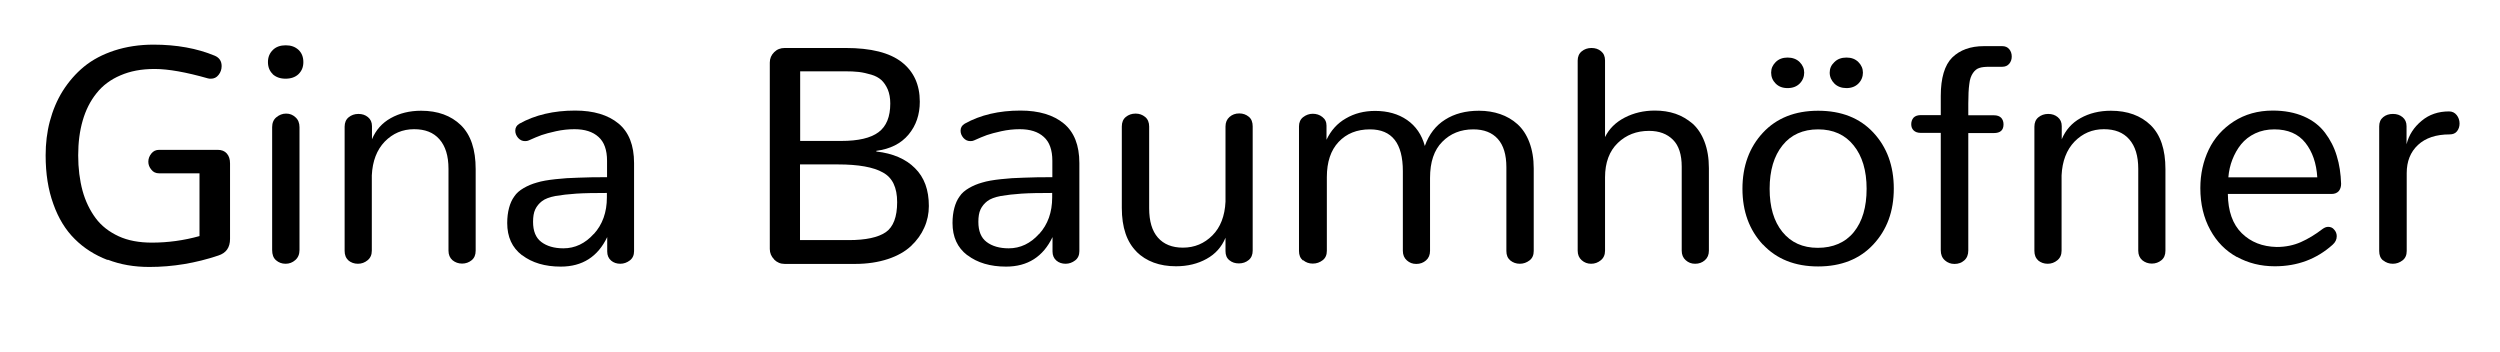 <?xml version="1.0" encoding="UTF-8"?>
<svg id="ut-" xmlns="http://www.w3.org/2000/svg" width="149" height="21" viewBox="0 0 149 21">
  <path d="m6.4,15.49c-.75-.29-1.4-.7-1.94-1.24-.55-.54-.98-1.24-1.28-2.09-.31-.85-.46-1.81-.46-2.9,0-.71.08-1.39.25-2.03s.42-1.25.77-1.81c.35-.55.77-1.04,1.27-1.45.5-.41,1.11-.73,1.81-.96.71-.23,1.49-.35,2.33-.35,1.37,0,2.59.22,3.65.66.28.12.41.33.41.62,0,.19-.06.37-.18.52-.12.16-.28.23-.46.23-.06,0-.12,0-.18-.02-1.3-.37-2.36-.56-3.17-.56s-1.46.13-2.04.38c-.59.25-1.07.61-1.43,1.07-.37.46-.64,1-.82,1.62-.18.62-.27,1.31-.27,2.08s.09,1.48.26,2.11c.17.62.44,1.17.78,1.63.35.47.81.82,1.37,1.08s1.23.38,1.98.38c.96,0,1.91-.13,2.84-.39v-3.74h-2.4c-.2,0-.36-.07-.47-.22-.12-.14-.18-.3-.18-.47,0-.18.06-.34.18-.49.12-.15.27-.22.47-.22h3.48c.24,0,.42.07.55.22.13.15.19.34.19.59v4.5c0,.51-.23.84-.7.99-1.34.45-2.71.68-4.11.68-.9,0-1.72-.14-2.47-.43Z" style="stroke-width: 0px;"/>
  <path d="m16.26,4.42c-.19-.18-.29-.42-.29-.72s.1-.53.29-.72c.19-.19.45-.28.77-.28s.56.09.76.27c.19.18.29.42.29.73s-.1.53-.29.72c-.19.18-.45.27-.77.27s-.57-.09-.77-.27Zm.19,11.09c-.16-.14-.23-.34-.23-.61v-7.32c0-.25.08-.45.25-.59.17-.14.36-.22.58-.22s.4.07.56.22c.16.14.24.34.24.59v7.32c0,.25-.08.45-.25.6-.17.15-.36.22-.58.22s-.41-.07-.57-.21Z" style="stroke-width: 0px;"/>
  <path d="m20.77,15.52c-.16-.14-.23-.33-.23-.57v-7.4c0-.24.08-.43.24-.56.16-.13.35-.2.58-.2s.41.06.57.19c.16.13.24.31.24.54v.78c.23-.55.6-.97,1.12-1.26s1.12-.44,1.81-.44c.99,0,1.78.29,2.37.86.59.58.88,1.45.88,2.62v4.86c0,.25-.08.44-.24.57-.16.13-.35.2-.57.2s-.41-.07-.57-.2c-.16-.14-.24-.33-.24-.57v-4.88c0-.77-.18-1.35-.54-1.76s-.86-.6-1.51-.6c-.69,0-1.27.25-1.75.74-.47.49-.73,1.16-.77,2.01v4.49c0,.24-.08.43-.25.57s-.36.21-.58.21-.41-.07-.57-.2Z" style="stroke-width: 0px;"/>
  <path d="m31.11,15.21c-.59-.45-.88-1.09-.88-1.92,0-.34.04-.64.11-.9.07-.26.17-.49.31-.68.13-.2.32-.36.56-.5.24-.14.5-.25.79-.33.29-.09.65-.15,1.1-.2.44-.05.9-.08,1.37-.09.47-.02,1.04-.03,1.71-.03v-.98c0-.64-.17-1.12-.51-1.42-.34-.31-.82-.46-1.43-.46-.37,0-.73.04-1.1.12s-.65.16-.86.23-.47.19-.77.32c-.06.03-.13.04-.22.04-.16,0-.29-.06-.41-.19-.11-.13-.17-.27-.17-.43,0-.18.08-.32.25-.42.93-.52,2.04-.78,3.32-.78,1.1,0,1.96.26,2.58.77.62.51.93,1.3.93,2.36v5.25c0,.23-.08.42-.25.55-.17.13-.36.2-.57.2s-.4-.06-.55-.19c-.15-.13-.23-.31-.23-.54v-.86c-.56,1.17-1.48,1.76-2.77,1.76-.94,0-1.71-.23-2.3-.68Zm4.28-1.26c.52-.57.78-1.3.78-2.18v-.27c-.74,0-1.35.01-1.82.04-.47.03-.88.08-1.24.14-.36.07-.63.17-.81.31-.18.14-.31.3-.4.49s-.13.44-.13.74c0,.55.16.95.49,1.2s.77.38,1.32.38c.69,0,1.3-.29,1.81-.86Z" style="stroke-width: 0px;"/>
  <path d="m46.14,15.46c-.17-.17-.26-.38-.26-.62V3.73c0-.25.09-.45.26-.62.17-.17.38-.25.63-.25h3.63c1.51,0,2.62.28,3.34.84.72.56,1.08,1.35,1.08,2.36,0,.77-.22,1.42-.67,1.96-.45.54-1.09.86-1.92.97v.04c.98.11,1.75.44,2.3.99.56.55.83,1.3.83,2.26,0,.45-.09.88-.27,1.28-.18.41-.44.77-.79,1.1-.35.33-.81.59-1.38.78-.58.19-1.23.29-1.96.29h-4.19c-.25,0-.46-.09-.63-.26Zm4-7.06c1.01,0,1.75-.17,2.22-.52.47-.35.7-.92.7-1.71,0-.32-.05-.6-.15-.84-.1-.23-.23-.42-.38-.56-.16-.14-.36-.25-.6-.32s-.49-.13-.73-.16c-.24-.03-.53-.04-.86-.04h-2.65v4.15h2.46Zm.45,5.91c1.01,0,1.75-.16,2.2-.47.45-.31.68-.91.68-1.79s-.28-1.46-.85-1.77c-.56-.32-1.46-.48-2.68-.48h-2.26v4.51h2.91Z" style="stroke-width: 0px;"/>
  <path d="m57.65,15.21c-.59-.45-.88-1.09-.88-1.92,0-.34.04-.64.11-.9.07-.26.17-.49.31-.68.13-.2.32-.36.56-.5.24-.14.5-.25.79-.33.29-.09.65-.15,1.1-.2.44-.05.9-.08,1.37-.09.47-.02,1.04-.03,1.71-.03v-.98c0-.64-.17-1.12-.51-1.42-.34-.31-.82-.46-1.43-.46-.37,0-.73.04-1.1.12s-.65.16-.86.23-.47.19-.77.32c-.06.03-.13.04-.22.04-.16,0-.29-.06-.41-.19-.11-.13-.17-.27-.17-.43,0-.18.08-.32.25-.42.93-.52,2.04-.78,3.32-.78,1.1,0,1.96.26,2.58.77.62.51.93,1.3.93,2.36v5.25c0,.23-.08.42-.25.55-.17.13-.36.2-.57.2s-.4-.06-.55-.19c-.15-.13-.23-.31-.23-.54v-.86c-.56,1.17-1.48,1.76-2.77,1.76-.94,0-1.71-.23-2.3-.68Zm4.28-1.26c.52-.57.78-1.3.78-2.18v-.27c-.74,0-1.35.01-1.82.04-.47.03-.88.08-1.24.14-.36.07-.63.17-.81.31-.18.14-.31.3-.4.49s-.13.44-.13.74c0,.55.16.95.49,1.2s.77.38,1.32.38c.69,0,1.3-.29,1.81-.86Z" style="stroke-width: 0px;"/>
  <path d="m67.75,15.01c-.59-.58-.89-1.45-.89-2.62v-4.85c0-.25.08-.44.24-.57s.35-.2.58-.2.41.07.57.2c.16.13.24.33.24.57v4.87c0,.77.17,1.35.52,1.75.35.4.85.6,1.49.6.7,0,1.28-.25,1.76-.73s.74-1.16.78-2.01v-4.48c0-.24.08-.43.24-.57.16-.14.35-.21.58-.21s.41.07.57.2.23.33.23.57v7.41c0,.24-.08.43-.24.56-.16.13-.35.2-.58.2s-.41-.06-.57-.19c-.16-.13-.23-.31-.23-.54v-.8c-.23.55-.6.97-1.13,1.26-.52.29-1.13.44-1.82.44-.98,0-1.77-.29-2.36-.87Z" style="stroke-width: 0px;"/>
  <path d="m77.65,15.52c-.16-.14-.23-.32-.23-.56v-7.43c0-.23.08-.42.25-.55s.36-.2.57-.2.41.06.57.19c.17.13.25.3.25.52v.84c.26-.55.64-.98,1.15-1.27.51-.3,1.09-.45,1.75-.45.74,0,1.38.18,1.9.54.52.36.88.88,1.06,1.55.25-.7.65-1.22,1.21-1.57.55-.35,1.22-.53,2.02-.53.46,0,.88.07,1.26.2.38.13.73.33,1.03.6.3.27.54.63.71,1.08s.26.97.26,1.56v4.92c0,.24-.08.43-.25.56-.17.13-.36.2-.58.2s-.41-.07-.57-.2c-.16-.14-.23-.32-.23-.56v-4.99c0-.75-.17-1.31-.51-1.69s-.83-.57-1.46-.57c-.75,0-1.37.25-1.85.74-.49.49-.73,1.21-.73,2.16v4.34c0,.24-.08.43-.24.57s-.35.21-.58.21-.4-.07-.56-.21-.24-.33-.24-.57v-4.75c0-1.66-.65-2.49-1.96-2.49-.78,0-1.4.25-1.87.75-.47.5-.7,1.2-.7,2.1v4.39c0,.24-.08.43-.25.56-.17.13-.36.2-.59.2s-.41-.07-.57-.2Z" style="stroke-width: 0px;"/>
  <path d="m94.27,15.51c-.16-.14-.24-.33-.24-.57V3.61c0-.23.08-.42.24-.55s.35-.2.58-.2.41.06.57.19c.16.13.24.31.24.55v4.57c.24-.49.63-.88,1.17-1.16.54-.28,1.14-.42,1.8-.42.44,0,.85.06,1.23.19.38.13.71.33,1.02.59.3.27.54.63.71,1.08s.26.97.26,1.57v4.92c0,.24-.08.43-.24.57-.16.14-.35.21-.58.21s-.4-.07-.56-.21c-.16-.14-.24-.33-.24-.57v-5.01c0-.71-.17-1.25-.52-1.6s-.82-.53-1.43-.53c-.74,0-1.36.24-1.86.72-.5.48-.76,1.17-.76,2.05v4.37c0,.24-.08.43-.25.57s-.36.21-.58.21-.4-.07-.56-.21Z" style="stroke-width: 0px;"/>
  <path d="m105.07,14.58c-.81-.87-1.22-1.98-1.22-3.33s.41-2.47,1.22-3.34c.81-.87,1.91-1.31,3.29-1.31s2.48.43,3.29,1.3,1.22,1.98,1.22,3.34-.41,2.46-1.22,3.33-1.91,1.31-3.29,1.31-2.48-.44-3.29-1.31Zm5.42-.75c.51-.63.76-1.49.76-2.58s-.26-1.95-.77-2.58c-.51-.64-1.22-.96-2.12-.96s-1.62.32-2.12.95c-.51.63-.77,1.5-.77,2.59s.25,1.94.76,2.57c.51.63,1.21.95,2.11.95s1.64-.31,2.15-.94Zm-4.66-8.85c-.18-.18-.27-.4-.27-.65s.09-.45.27-.63c.18-.18.42-.27.71-.27s.54.09.72.27.27.39.27.63-.09.47-.27.65c-.18.18-.42.27-.72.27s-.53-.09-.71-.27Zm3.5,0c-.18-.18-.28-.4-.28-.65s.09-.45.28-.63c.18-.18.42-.27.72-.27s.53.09.71.27c.18.18.27.39.27.63s-.09.47-.27.65-.42.27-.71.27-.54-.09-.72-.27Z" style="stroke-width: 0px;"/>
  <path d="m115.91,15.51c-.16-.14-.24-.34-.24-.59v-7h-1.18c-.2,0-.34-.05-.44-.15-.1-.1-.14-.22-.14-.37s.05-.29.14-.39c.1-.1.24-.15.44-.15h1.18v-1.14c0-1.07.23-1.84.68-2.29.46-.45,1.09-.68,1.89-.68h1.1c.17,0,.31.06.41.18s.15.27.15.44-.05.31-.15.43-.24.18-.42.18h-.76c-.26,0-.46.02-.6.07-.14.04-.27.14-.38.3s-.19.37-.22.66c-.04.29-.06.67-.06,1.16v.7h1.52c.2,0,.34.05.44.15.09.1.14.23.14.39,0,.35-.19.52-.58.52h-1.52v7c0,.25-.08.45-.24.59-.16.14-.35.21-.58.21s-.41-.07-.57-.21Z" style="stroke-width: 0px;"/>
  <path d="m121.48,15.52c-.16-.14-.23-.33-.23-.57v-7.4c0-.24.08-.43.24-.56.16-.13.35-.2.58-.2s.41.06.57.19.24.31.24.54v.78c.23-.55.6-.97,1.12-1.26s1.12-.44,1.81-.44c.99,0,1.78.29,2.37.86.59.58.88,1.45.88,2.62v4.86c0,.25-.08.44-.24.57-.16.13-.35.2-.57.2s-.41-.07-.57-.2c-.16-.14-.24-.33-.24-.57v-4.88c0-.77-.18-1.35-.54-1.76s-.86-.6-1.51-.6c-.69,0-1.27.25-1.75.74-.47.49-.73,1.16-.77,2.01v4.49c0,.24-.08.43-.25.57s-.36.21-.58.21-.41-.07-.57-.2Z" style="stroke-width: 0px;"/>
  <path d="m133.32,15.32c-.67-.37-1.2-.9-1.59-1.62-.39-.71-.59-1.54-.59-2.49,0-.83.17-1.6.5-2.29.33-.69.83-1.25,1.49-1.68.67-.43,1.44-.65,2.33-.65.7,0,1.32.12,1.85.35s.95.56,1.26.97.55.87.7,1.38c.16.51.24,1.06.26,1.67,0,.17-.05.32-.14.43-.1.11-.24.17-.43.17h-6.18c.01,1.03.29,1.81.83,2.34s1.23.8,2.08.82c.53,0,1.01-.1,1.44-.29.43-.19.86-.45,1.29-.78.11-.08.22-.13.34-.13.14,0,.27.05.36.17.1.11.15.24.15.39,0,.19-.08.36-.25.51-.95.85-2.09,1.28-3.44,1.28-.84,0-1.59-.19-2.26-.56Zm4.79-4.75c-.05-.84-.29-1.53-.71-2.06-.42-.53-1.04-.8-1.85-.8-.42,0-.8.08-1.14.24-.34.16-.62.38-.84.65-.22.27-.39.58-.52.91s-.21.69-.24,1.06h5.3Z" style="stroke-width: 0px;"/>
  <path d="m142.03,15.52c-.16-.13-.23-.32-.23-.56v-7.43c0-.24.08-.42.24-.55s.35-.19.58-.19.41.06.57.19.24.31.24.54v1.08c.14-.56.44-1.02.9-1.4.45-.38,1-.56,1.63-.56.19,0,.34.07.46.22.11.14.17.31.17.5,0,.18-.05.33-.15.46-.1.13-.25.19-.44.19-.81,0-1.44.21-1.89.63-.45.42-.67.98-.67,1.68v4.64c0,.24-.08.43-.25.56s-.36.2-.58.2-.41-.07-.57-.2Z" style="stroke-width: 0px;"/>
</svg>